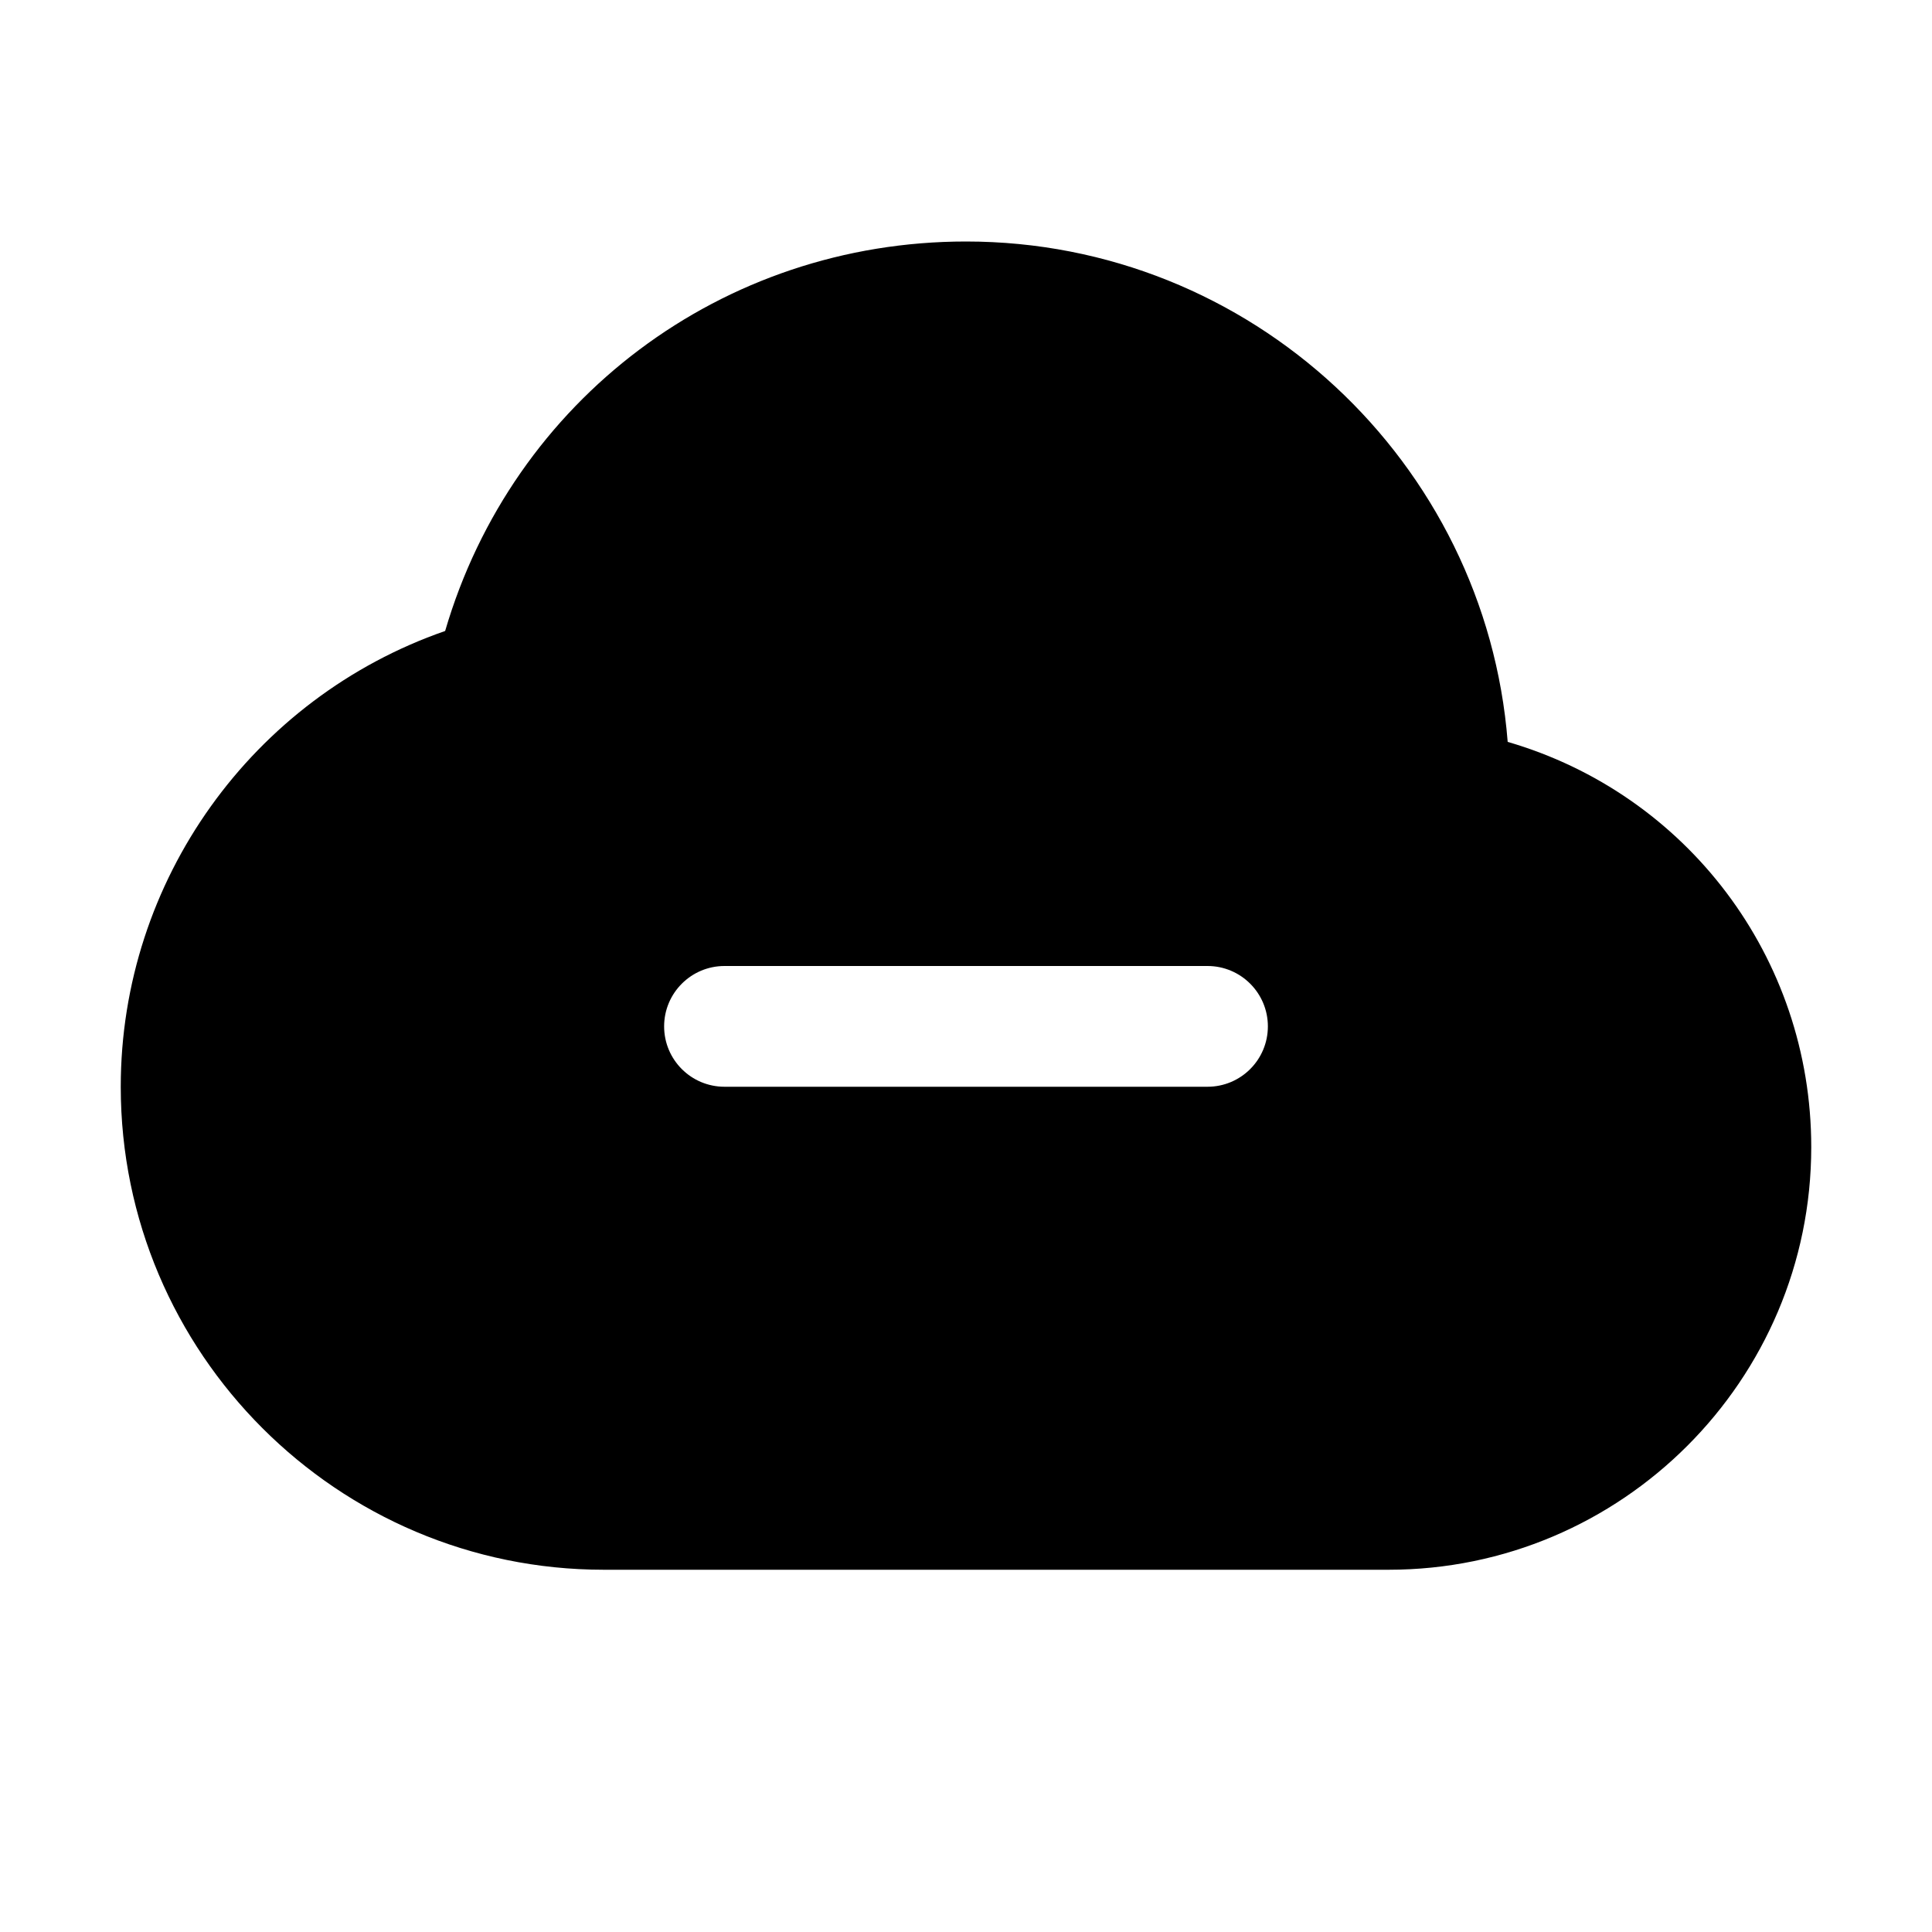 <?xml version="1.0" ?>
<svg fill="#000000" width="800px" height="800px" viewBox="0 0 32 32" enable-background="new 0 0 32 32" id="Glyph" version="1.1" xml:space="preserve" xmlns="http://www.w3.org/2000/svg" xmlns:xlink="http://www.w3.org/1999/xlink"><path d="M24.972,12.288C24.608,7.657,20.723,4,16,4c-4.04,0-7.508,2.624-8.627,6.451C4.181,11.559,2,14.583,2,18  c0,4.411,3.589,8,8,8h13c3.86,0,7-3.141,7-7C30,15.851,27.93,13.148,24.972,12.288z M20,18h-8c-0.552,0-1-0.447-1-1  c0-0.552,0.448-1,1-1h8c0.552,0,1,0.448,1,1C21,17.553,20.552,18,20,18z" id="XMLID_317_"/></svg>